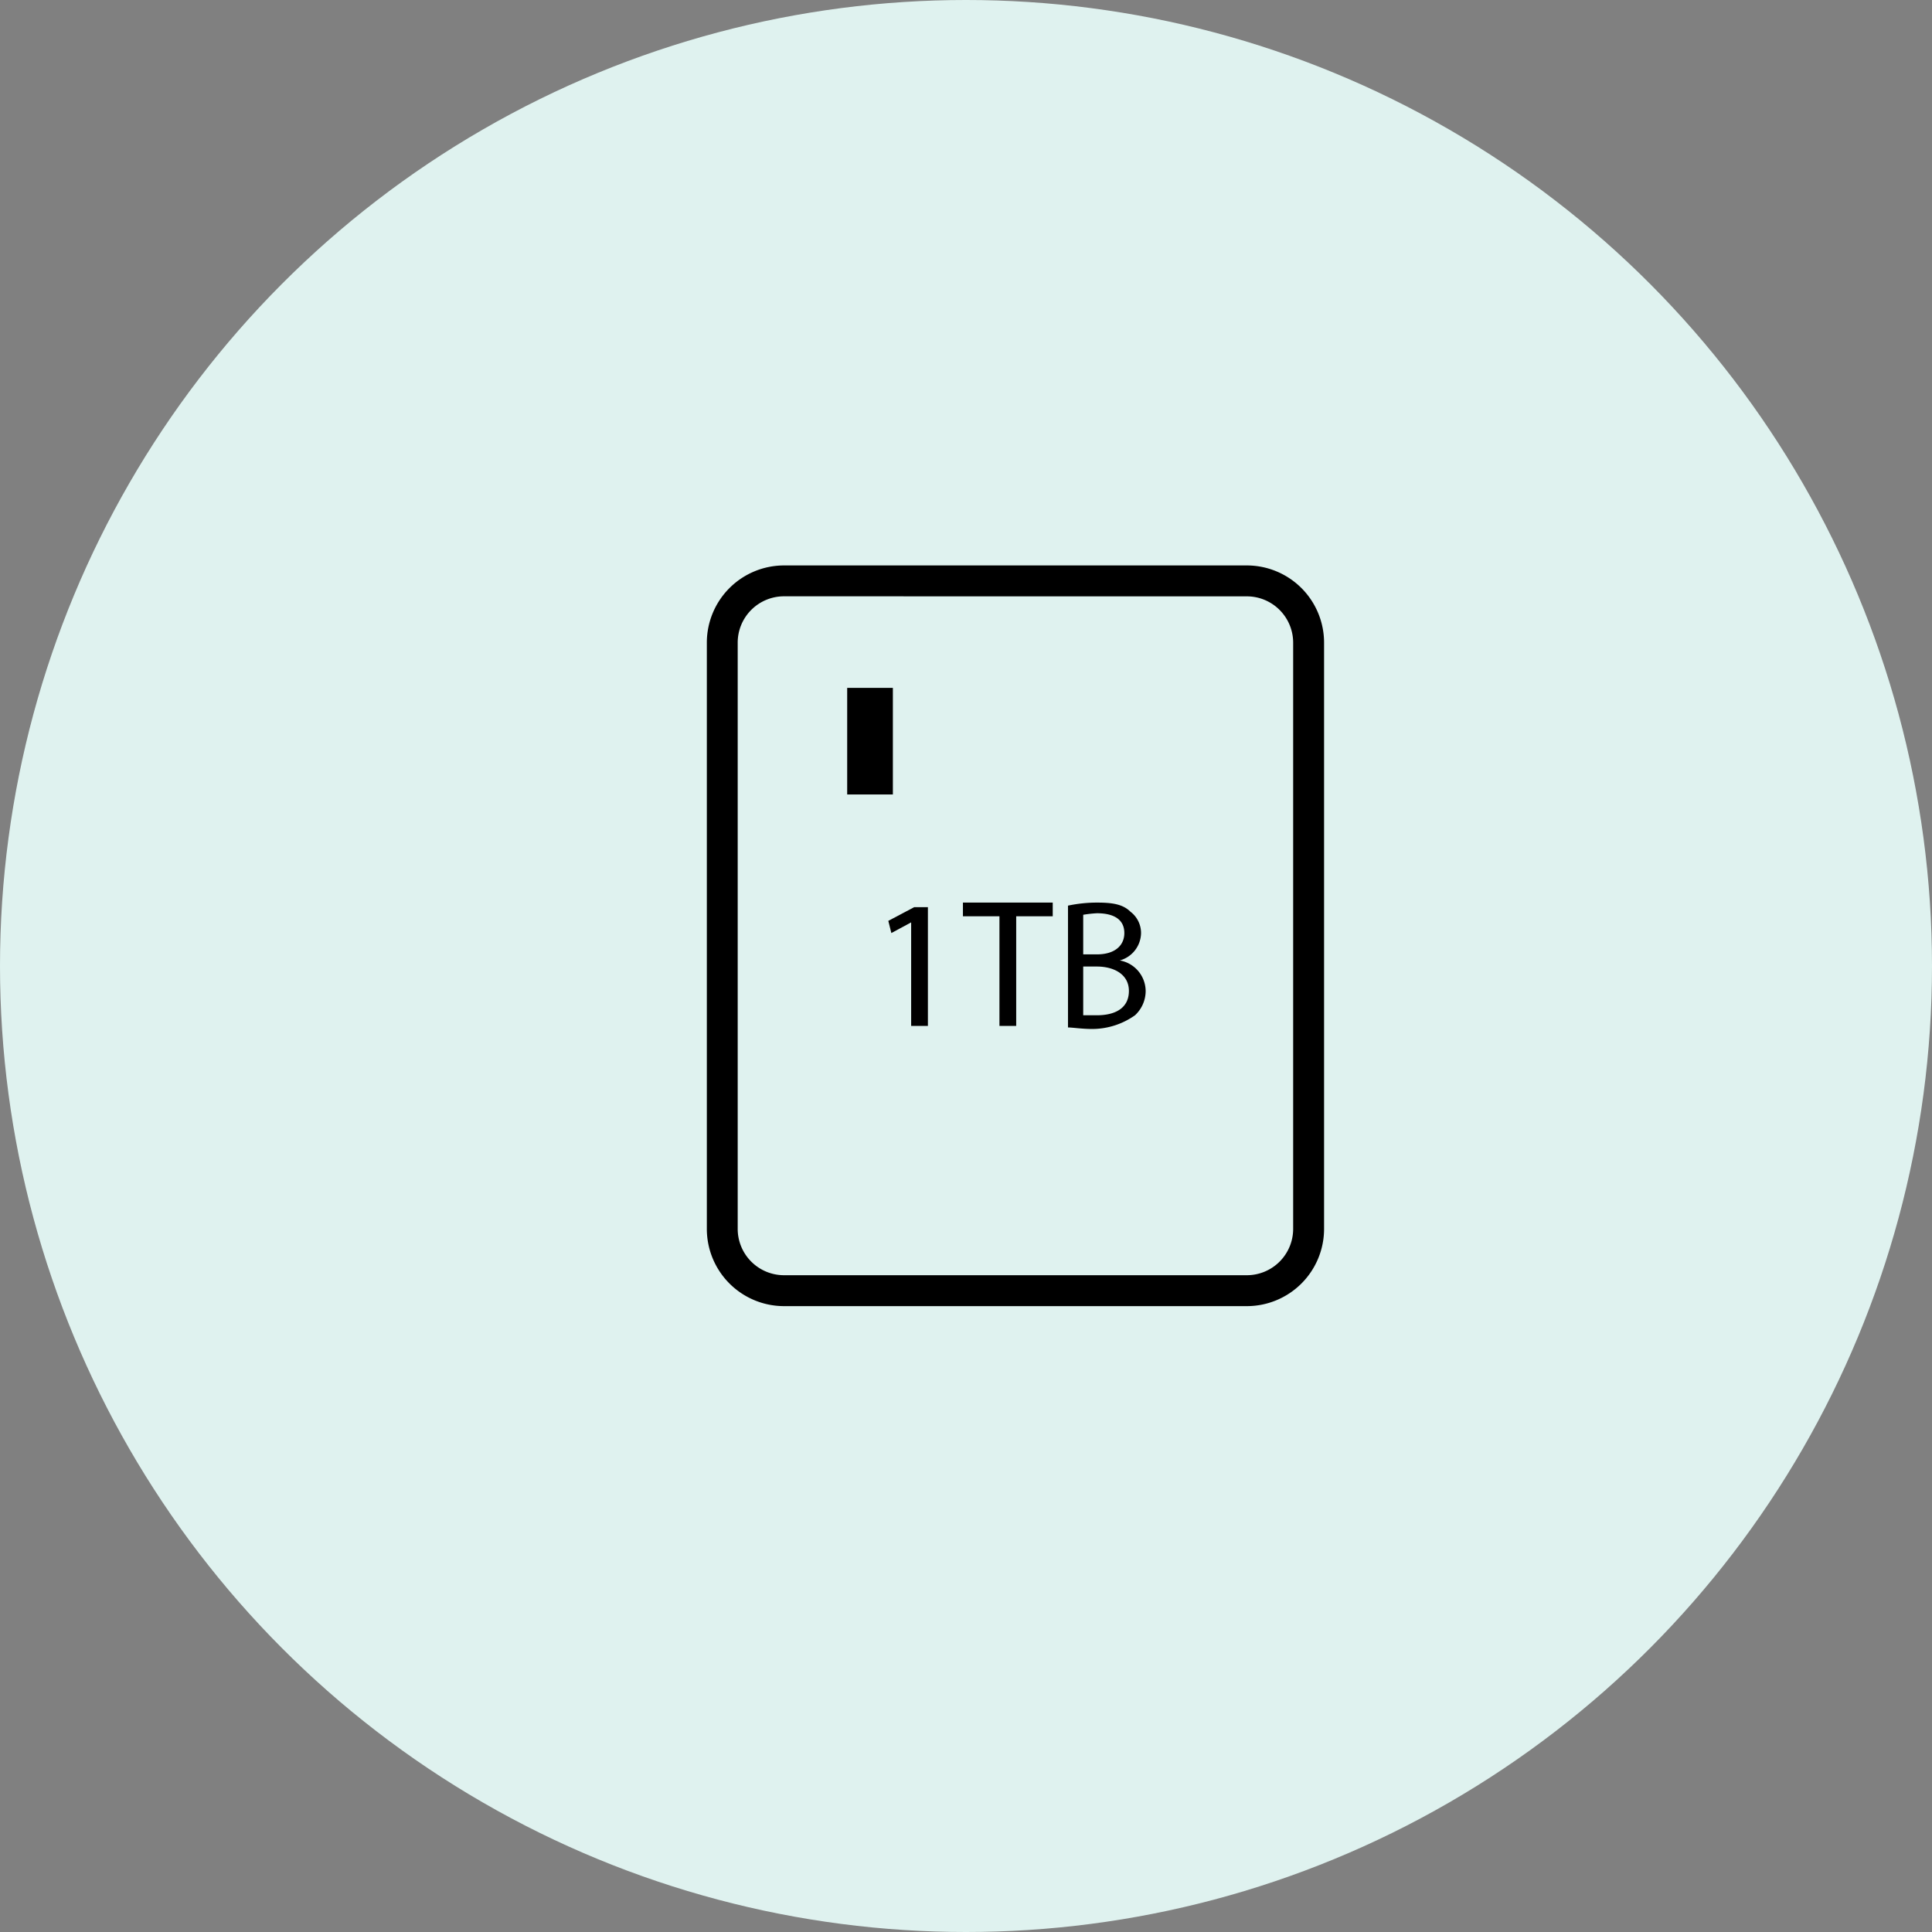 <svg xmlns="http://www.w3.org/2000/svg" width="201" height="201" viewBox="0 0 201 201">
  <rect x="0" y="0" width="201" height="201" fill="#808080" stroke="none"/>
  <g id="グループ_9562" data-name="グループ 9562" transform="translate(-905 -1455)">
    <circle id="楕円形_31" data-name="楕円形 31" cx="100.5" cy="100.5" r="100.5" transform="translate(905 1455)" fill="#dff2ef"/>
    <g id="グループ_9026" data-name="グループ 9026" transform="translate(976.5 1515.926)">
      <path id="パス_15874" data-name="パス 15874" d="M12.9,6.9h4.753V17.99H12.9Z" transform="translate(3.739 3.739)"/>
      <path id="パス_15875" data-name="パス 15875" d="M15.917,23.993l2.06-1.109V33.657h1.743V21.3H18.293L15.6,22.726Z" transform="translate(5.317 12.152)"/>
      <path id="パス_15876" data-name="パス 15876" d="M24.3,33.832h1.743V22.426h3.8V21H20.5v1.426h3.8Z" transform="translate(8.18 11.977)"/>
      <path id="パス_15877" data-name="パス 15877" d="M34.371,32.723a3.447,3.447,0,0,0,1.109-2.535,3.257,3.257,0,0,0-2.693-3.169A3,3,0,0,0,35,24.169,2.772,2.772,0,0,0,33.9,21.951C33.1,21.158,31.994,21,30.41,21a14.582,14.582,0,0,0-3.01.317V33.991c.475,0,1.426.158,2.535.158a7.713,7.713,0,0,0,4.436-1.426ZM28.984,22.267a12.285,12.285,0,0,1,1.426-.158c1.743,0,2.852.634,2.852,2.06,0,1.267-.951,2.218-2.852,2.218H28.984Zm0,5.386H30.41c1.743,0,3.327.792,3.327,2.535,0,1.9-1.584,2.535-3.327,2.535H28.984Z" transform="translate(12.211 11.977)"/>
      <path id="パス_16123" data-name="パス 16123" d="M58.189,77.059H10.027A8.038,8.038,0,0,1,2,69.032v-61A8.038,8.038,0,0,1,10.027,0H58.189a8.038,8.038,0,0,1,8.027,8.027v61A8.038,8.038,0,0,1,58.189,77.059ZM10.027,3.211A4.822,4.822,0,0,0,5.211,8.027v61a4.822,4.822,0,0,0,4.816,4.816H58.189A4.822,4.822,0,0,0,63,69.032v-61a4.822,4.822,0,0,0-4.816-4.816Z" transform="translate(0.037 -2.099)"/>
    </g>
  </g>
</svg>
